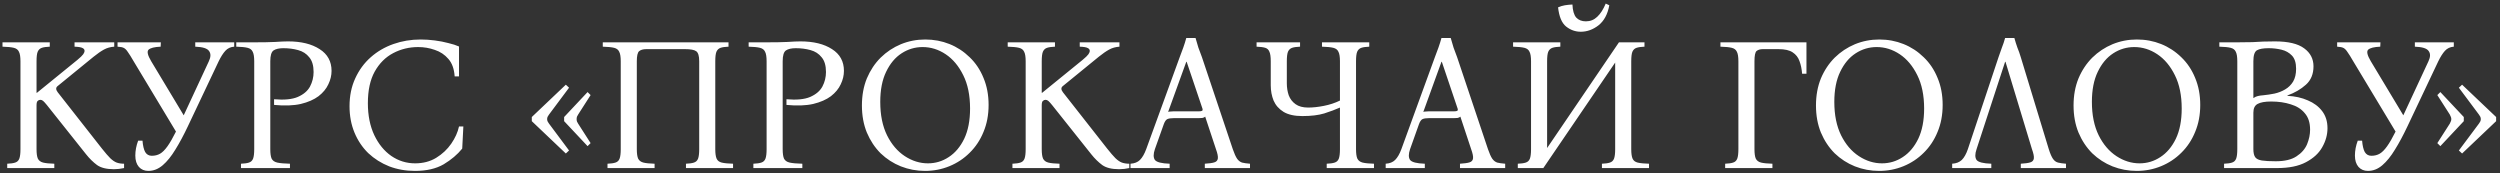 <?xml version="1.0" encoding="UTF-8"?> <svg xmlns="http://www.w3.org/2000/svg" width="476" height="33" viewBox="0 0 476 33" fill="none"><rect x="0" y="0" width="476" height="33" fill="#333333" stroke="none"/> <path d="M21.68 32.216C20.288 32.216 19.22 31.952 18.476 31.424C17.732 30.872 17.036 30.188 16.388 29.372L8.936 20.012C8.624 19.628 8.384 19.364 8.216 19.22C8.048 19.076 7.868 19.004 7.676 19.004C7.484 19.004 7.316 19.076 7.172 19.22C7.028 19.34 6.956 19.616 6.956 20.048V28.4C6.956 29.216 7.04 29.816 7.208 30.2C7.4 30.584 7.736 30.836 8.216 30.956C8.696 31.076 9.404 31.148 10.34 31.172V32H1.376V31.172C2.024 31.148 2.528 31.076 2.888 30.956C3.272 30.836 3.536 30.584 3.68 30.2C3.824 29.816 3.896 29.216 3.896 28.4V11.66C3.896 10.82 3.8 10.22 3.608 9.86C3.44 9.476 3.116 9.224 2.636 9.104C2.156 8.984 1.436 8.912 0.476 8.888V8.06H9.476V8.888C8.828 8.912 8.324 8.984 7.964 9.104C7.604 9.224 7.34 9.476 7.172 9.86C7.028 10.22 6.956 10.82 6.956 11.66V17.672H7.028L14.732 11.408C15.308 10.928 15.68 10.568 15.848 10.328C16.016 10.088 16.1 9.872 16.1 9.68C16.1 9.44 15.968 9.26 15.704 9.14C15.44 8.996 14.936 8.912 14.192 8.888V8.06H21.752V8.888C21.032 8.936 20.384 9.116 19.808 9.428C19.232 9.74 18.572 10.196 17.828 10.796L10.988 16.376C10.604 16.664 10.604 17.06 10.988 17.564L19.412 28.292C20.06 29.108 20.588 29.72 20.996 30.128C21.428 30.536 21.836 30.812 22.22 30.956C22.628 31.1 23.096 31.172 23.624 31.172V32C22.976 32.144 22.328 32.216 21.68 32.216ZM28.248 32.54C27.504 32.54 26.904 32.288 26.448 31.784C25.992 31.256 25.764 30.536 25.764 29.624C25.764 28.688 25.944 27.74 26.304 26.78H27.132C27.204 27.716 27.372 28.436 27.636 28.94C27.924 29.42 28.344 29.66 28.896 29.66C29.496 29.66 30.024 29.528 30.48 29.264C30.936 29 31.404 28.532 31.884 27.86C32.364 27.188 32.904 26.252 33.504 25.052L25.44 11.66C24.984 10.868 24.624 10.292 24.36 9.932C24.12 9.548 23.868 9.284 23.604 9.14C23.34 8.996 22.932 8.912 22.38 8.888V8.06H30.624L30.588 8.888C29.412 8.936 28.644 9.128 28.284 9.464C27.948 9.8 28.116 10.532 28.788 11.66L34.98 21.956L39.768 11.66C40.152 10.844 40.164 10.196 39.804 9.716C39.468 9.212 38.592 8.936 37.176 8.888V8.06H44.592V8.888C43.896 8.936 43.332 9.2 42.9 9.68C42.468 10.16 42.048 10.82 41.64 11.66L35.772 24.044C34.98 25.724 34.188 27.2 33.396 28.472C32.628 29.744 31.824 30.74 30.984 31.46C30.144 32.18 29.232 32.54 28.248 32.54ZM45.884 32V31.172C46.532 31.148 47.036 31.076 47.396 30.956C47.78 30.836 48.044 30.584 48.188 30.2C48.332 29.816 48.404 29.216 48.404 28.4V11.66C48.404 10.82 48.308 10.22 48.116 9.86C47.948 9.476 47.624 9.224 47.144 9.104C46.664 8.984 45.944 8.912 44.984 8.888V8.06H48.404C50.036 8.06 51.356 8.036 52.364 7.988C53.396 7.916 54.224 7.88 54.848 7.88C57.344 7.88 59.348 8.372 60.86 9.356C62.372 10.316 63.128 11.696 63.128 13.496C63.128 14.36 62.924 15.212 62.516 16.052C62.132 16.892 61.508 17.648 60.644 18.32C59.78 18.968 58.652 19.46 57.26 19.796C55.868 20.108 54.176 20.168 52.184 19.976V18.896C54.104 19.064 55.604 18.92 56.684 18.464C57.788 17.984 58.568 17.324 59.024 16.484C59.48 15.62 59.708 14.696 59.708 13.712C59.708 12.488 59.432 11.552 58.88 10.904C58.352 10.232 57.644 9.776 56.756 9.536C55.892 9.296 54.956 9.176 53.948 9.176C53.132 9.176 52.508 9.32 52.076 9.608C51.668 9.896 51.464 10.58 51.464 11.66V28.4C51.464 29.216 51.548 29.816 51.716 30.2C51.908 30.584 52.268 30.836 52.796 30.956C53.348 31.076 54.152 31.148 55.208 31.172V32H45.884ZM79.007 32.54C77.255 32.54 75.623 32.252 74.111 31.676C72.599 31.076 71.267 30.236 70.115 29.156C68.987 28.052 68.111 26.744 67.487 25.232C66.863 23.72 66.551 22.052 66.551 20.228C66.551 18.26 66.911 16.496 67.631 14.936C68.351 13.352 69.335 12.008 70.583 10.904C71.831 9.8 73.271 8.96 74.903 8.384C76.535 7.808 78.263 7.52 80.087 7.52C80.975 7.52 81.875 7.58 82.787 7.7C83.723 7.82 84.587 7.988 85.379 8.204C86.195 8.396 86.867 8.612 87.395 8.852V14.54H86.567C86.471 13.124 86.075 12.02 85.379 11.228C84.683 10.412 83.819 9.836 82.787 9.5C81.779 9.14 80.723 8.96 79.619 8.96C77.915 8.96 76.331 9.344 74.867 10.112C73.403 10.88 72.227 12.056 71.339 13.64C70.475 15.2 70.043 17.204 70.043 19.652C70.043 21.98 70.451 24.008 71.267 25.736C72.083 27.44 73.163 28.76 74.507 29.696C75.875 30.632 77.387 31.1 79.043 31.1C80.555 31.1 81.887 30.752 83.039 30.056C84.215 29.336 85.175 28.436 85.919 27.356C86.663 26.276 87.155 25.184 87.395 24.08H88.223L88.007 28.292C87.095 29.42 85.919 30.416 84.479 31.28C83.039 32.12 81.215 32.54 79.007 32.54ZM104.171 22.676C104.171 22.844 104.207 23 104.279 23.144C104.351 23.288 104.435 23.42 104.531 23.54L108.347 28.652L107.735 29.228L101.255 23.072V22.28L107.735 16.124L108.347 16.7L104.531 21.812C104.435 21.932 104.351 22.064 104.279 22.208C104.207 22.352 104.171 22.508 104.171 22.676ZM109.787 22.676C109.787 22.844 109.811 23 109.859 23.144C109.931 23.288 110.003 23.42 110.075 23.54L112.451 27.248L111.875 27.824L107.411 23.072V22.28L111.875 17.528L112.451 18.104L110.075 21.812C110.003 21.932 109.931 22.064 109.859 22.208C109.811 22.352 109.787 22.508 109.787 22.676ZM136.189 28.4C136.189 29.216 136.273 29.816 136.441 30.2C136.609 30.584 136.933 30.836 137.413 30.956C137.917 31.076 138.637 31.148 139.573 31.172V32H130.609V31.172C131.257 31.148 131.761 31.076 132.121 30.956C132.505 30.836 132.769 30.584 132.913 30.2C133.057 29.816 133.129 29.216 133.129 28.4V11.66C133.129 10.652 132.937 10.016 132.553 9.752C132.193 9.488 131.485 9.356 130.429 9.356H123.049C122.449 9.356 121.993 9.488 121.681 9.752C121.393 10.016 121.249 10.652 121.249 11.66V28.4C121.249 29.216 121.333 29.816 121.501 30.2C121.693 30.584 122.029 30.836 122.509 30.956C122.989 31.076 123.697 31.148 124.633 31.172V32H115.669V31.172C116.317 31.148 116.821 31.076 117.181 30.956C117.565 30.836 117.829 30.584 117.973 30.2C118.117 29.816 118.189 29.216 118.189 28.4V11.66C118.189 10.82 118.093 10.22 117.901 9.86C117.733 9.476 117.409 9.224 116.929 9.104C116.449 8.984 115.729 8.912 114.769 8.888V8.06H138.709V8.888C138.061 8.912 137.557 8.984 137.197 9.104C136.837 9.224 136.573 9.476 136.405 9.86C136.261 10.22 136.189 10.82 136.189 11.66V28.4ZM143.442 32V31.172C144.09 31.148 144.594 31.076 144.954 30.956C145.338 30.836 145.602 30.584 145.746 30.2C145.89 29.816 145.962 29.216 145.962 28.4V11.66C145.962 10.82 145.866 10.22 145.674 9.86C145.506 9.476 145.182 9.224 144.702 9.104C144.222 8.984 143.502 8.912 142.542 8.888V8.06H145.962C147.594 8.06 148.914 8.036 149.922 7.988C150.954 7.916 151.782 7.88 152.406 7.88C154.902 7.88 156.906 8.372 158.418 9.356C159.93 10.316 160.686 11.696 160.686 13.496C160.686 14.36 160.482 15.212 160.074 16.052C159.69 16.892 159.066 17.648 158.202 18.32C157.338 18.968 156.21 19.46 154.818 19.796C153.426 20.108 151.734 20.168 149.742 19.976V18.896C151.662 19.064 153.162 18.92 154.242 18.464C155.346 17.984 156.126 17.324 156.582 16.484C157.038 15.62 157.266 14.696 157.266 13.712C157.266 12.488 156.99 11.552 156.438 10.904C155.91 10.232 155.202 9.776 154.314 9.536C153.45 9.296 152.514 9.176 151.506 9.176C150.69 9.176 150.066 9.32 149.634 9.608C149.226 9.896 149.022 10.58 149.022 11.66V28.4C149.022 29.216 149.106 29.816 149.274 30.2C149.466 30.584 149.826 30.836 150.354 30.956C150.906 31.076 151.71 31.148 152.766 31.172V32H143.442ZM176.169 7.52C177.801 7.52 179.337 7.808 180.777 8.384C182.217 8.96 183.501 9.8 184.629 10.904C185.757 11.984 186.633 13.292 187.257 14.828C187.905 16.364 188.229 18.08 188.229 19.976C188.229 21.872 187.905 23.588 187.257 25.124C186.633 26.66 185.757 27.98 184.629 29.084C183.525 30.188 182.241 31.04 180.777 31.64C179.313 32.24 177.765 32.54 176.133 32.54C174.525 32.54 172.989 32.252 171.525 31.676C170.085 31.1 168.801 30.272 167.673 29.192C166.569 28.088 165.693 26.768 165.045 25.232C164.421 23.696 164.109 21.98 164.109 20.084C164.109 18.188 164.421 16.472 165.045 14.936C165.693 13.4 166.569 12.08 167.673 10.976C168.801 9.872 170.085 9.02 171.525 8.42C172.989 7.82 174.537 7.52 176.169 7.52ZM176.673 31.1C178.113 31.1 179.433 30.704 180.633 29.912C181.857 29.12 182.841 27.956 183.585 26.42C184.329 24.86 184.701 22.94 184.701 20.66C184.701 18.164 184.269 16.052 183.405 14.324C182.541 12.572 181.425 11.24 180.057 10.328C178.689 9.416 177.225 8.96 175.665 8.96C174.225 8.96 172.893 9.356 171.669 10.148C170.445 10.94 169.461 12.116 168.717 13.676C167.973 15.212 167.601 17.12 167.601 19.4C167.601 21.896 168.033 24.02 168.897 25.772C169.761 27.5 170.889 28.82 172.281 29.732C173.673 30.644 175.137 31.1 176.673 31.1ZM213.071 32.216C211.679 32.216 210.611 31.952 209.867 31.424C209.123 30.872 208.427 30.188 207.779 29.372L200.327 20.012C200.015 19.628 199.775 19.364 199.607 19.22C199.439 19.076 199.259 19.004 199.067 19.004C198.875 19.004 198.707 19.076 198.563 19.22C198.419 19.34 198.347 19.616 198.347 20.048V28.4C198.347 29.216 198.431 29.816 198.599 30.2C198.791 30.584 199.127 30.836 199.607 30.956C200.087 31.076 200.795 31.148 201.731 31.172V32H192.767V31.172C193.415 31.148 193.919 31.076 194.279 30.956C194.663 30.836 194.927 30.584 195.071 30.2C195.215 29.816 195.287 29.216 195.287 28.4V11.66C195.287 10.82 195.191 10.22 194.999 9.86C194.831 9.476 194.507 9.224 194.027 9.104C193.547 8.984 192.827 8.912 191.867 8.888V8.06H200.867V8.888C200.219 8.912 199.715 8.984 199.355 9.104C198.995 9.224 198.731 9.476 198.563 9.86C198.419 10.22 198.347 10.82 198.347 11.66V17.672H198.419L206.123 11.408C206.699 10.928 207.071 10.568 207.239 10.328C207.407 10.088 207.491 9.872 207.491 9.68C207.491 9.44 207.359 9.26 207.095 9.14C206.831 8.996 206.327 8.912 205.583 8.888V8.06H213.143V8.888C212.423 8.936 211.775 9.116 211.199 9.428C210.623 9.74 209.963 10.196 209.219 10.796L202.379 16.376C201.995 16.664 201.995 17.06 202.379 17.564L210.803 28.292C211.451 29.108 211.979 29.72 212.387 30.128C212.819 30.536 213.227 30.812 213.611 30.956C214.019 31.1 214.487 31.172 215.015 31.172V32C214.367 32.144 213.719 32.216 213.071 32.216ZM234.724 28.4C235.012 29.24 235.288 29.852 235.552 30.236C235.816 30.596 236.128 30.836 236.488 30.956C236.872 31.052 237.376 31.124 238 31.172V32H229.396V31.172C230.212 31.124 230.812 31.04 231.196 30.92C231.604 30.8 231.832 30.548 231.88 30.164C231.928 29.78 231.808 29.192 231.52 28.4L229.468 22.208C229.348 22.328 229.168 22.412 228.928 22.46C228.688 22.484 228.436 22.496 228.172 22.496H223.456C222.928 22.496 222.532 22.556 222.268 22.676C222.004 22.796 221.776 23.12 221.584 23.648L219.892 28.4C219.58 29.312 219.58 29.996 219.892 30.452C220.228 30.884 221.164 31.124 222.7 31.172V32H215.248V31.172C216.016 31.124 216.616 30.884 217.048 30.452C217.504 29.996 217.9 29.312 218.236 28.4L224.608 10.904C224.848 10.28 225.076 9.668 225.292 9.068C225.508 8.468 225.7 7.856 225.868 7.232H227.632C227.8 7.856 227.98 8.468 228.172 9.068C228.388 9.668 228.616 10.28 228.856 10.904L234.724 28.4ZM228.244 21.2C228.556 21.2 228.772 21.164 228.892 21.092C229.012 20.996 229.012 20.804 228.892 20.516L225.94 11.768H225.868L222.412 21.308C222.532 21.26 222.676 21.236 222.844 21.236C223.012 21.212 223.204 21.2 223.42 21.2H228.244ZM247.963 22.1C246.475 22.1 245.287 21.836 244.399 21.308C243.511 20.756 242.875 20.036 242.491 19.148C242.131 18.26 241.951 17.288 241.951 16.232V11.66C241.951 10.82 241.867 10.22 241.699 9.86C241.555 9.476 241.291 9.224 240.907 9.104C240.523 8.984 239.971 8.912 239.251 8.888V8.06H247.531V8.888C246.883 8.912 246.379 8.984 246.019 9.104C245.659 9.224 245.395 9.476 245.227 9.86C245.083 10.22 245.011 10.82 245.011 11.66V15.872C245.011 16.664 245.131 17.42 245.371 18.14C245.635 18.836 246.067 19.4 246.667 19.832C247.267 20.264 248.071 20.48 249.079 20.48C249.991 20.48 250.987 20.372 252.067 20.156C253.171 19.94 254.191 19.604 255.127 19.148V11.66C255.127 10.82 255.031 10.22 254.839 9.86C254.671 9.476 254.347 9.224 253.867 9.104C253.387 8.984 252.667 8.912 251.707 8.888V8.06H260.707V8.888C260.059 8.912 259.555 8.984 259.195 9.104C258.835 9.224 258.571 9.476 258.403 9.86C258.259 10.22 258.187 10.82 258.187 11.66V28.4C258.187 29.216 258.271 29.816 258.439 30.2C258.631 30.584 258.967 30.836 259.447 30.956C259.951 31.076 260.671 31.148 261.607 31.172V32H252.607V31.172C253.255 31.148 253.759 31.076 254.119 30.956C254.503 30.836 254.767 30.584 254.911 30.2C255.055 29.816 255.127 29.216 255.127 28.4V20.48C254.263 20.864 253.267 21.236 252.139 21.596C251.035 21.932 249.643 22.1 247.963 22.1ZM283.31 28.4C283.598 29.24 283.874 29.852 284.138 30.236C284.402 30.596 284.714 30.836 285.074 30.956C285.458 31.052 285.962 31.124 286.586 31.172V32H277.982V31.172C278.798 31.124 279.398 31.04 279.782 30.92C280.19 30.8 280.418 30.548 280.466 30.164C280.514 29.78 280.394 29.192 280.106 28.4L278.054 22.208C277.934 22.328 277.754 22.412 277.514 22.46C277.274 22.484 277.022 22.496 276.758 22.496H272.042C271.514 22.496 271.118 22.556 270.854 22.676C270.59 22.796 270.362 23.12 270.17 23.648L268.478 28.4C268.166 29.312 268.166 29.996 268.478 30.452C268.814 30.884 269.75 31.124 271.286 31.172V32H263.834V31.172C264.602 31.124 265.202 30.884 265.634 30.452C266.09 29.996 266.486 29.312 266.822 28.4L273.194 10.904C273.434 10.28 273.662 9.668 273.878 9.068C274.094 8.468 274.286 7.856 274.454 7.232H276.218C276.386 7.856 276.566 8.468 276.758 9.068C276.974 9.668 277.202 10.28 277.442 10.904L283.31 28.4ZM276.83 21.2C277.142 21.2 277.358 21.164 277.478 21.092C277.598 20.996 277.598 20.804 277.478 20.516L274.526 11.768H274.454L270.998 21.308C271.118 21.26 271.262 21.236 271.43 21.236C271.598 21.212 271.79 21.2 272.006 21.2H276.83ZM288.989 32V31.172C289.637 31.148 290.141 31.076 290.501 30.956C290.885 30.836 291.149 30.584 291.293 30.2C291.437 29.816 291.509 29.216 291.509 28.4V11.66C291.509 10.82 291.413 10.22 291.221 9.86C291.053 9.476 290.729 9.224 290.249 9.104C289.769 8.984 289.049 8.912 288.089 8.888V8.06H297.089V8.888C296.441 8.912 295.937 8.984 295.577 9.104C295.217 9.224 294.953 9.476 294.785 9.86C294.641 10.22 294.569 10.82 294.569 11.66V28.184L308.249 8.06H313.109V8.888C312.461 8.912 311.957 8.984 311.597 9.104C311.237 9.224 310.973 9.476 310.805 9.86C310.661 10.22 310.589 10.82 310.589 11.66V28.4C310.589 29.216 310.673 29.816 310.841 30.2C311.009 30.584 311.333 30.836 311.813 30.956C312.317 31.076 313.037 31.148 313.973 31.172V32H305.009V31.172C305.657 31.148 306.161 31.076 306.521 30.956C306.905 30.836 307.169 30.584 307.313 30.2C307.457 29.816 307.529 29.216 307.529 28.4V11.912L293.849 32H288.989ZM305.729 0.68L306.413 1.004C306.101 2.708 305.417 3.98 304.361 4.82C303.305 5.636 302.177 6.044 300.977 6.044C299.945 6.044 299.009 5.708 298.169 5.036C297.353 4.364 296.849 3.152 296.657 1.4C297.089 1.208 297.521 1.076 297.953 1.004C298.385 0.932 298.865 0.884 299.393 0.86C299.441 2.012 299.681 2.84 300.113 3.344C300.569 3.824 301.181 4.064 301.949 4.064C302.789 4.064 303.509 3.776 304.109 3.2C304.733 2.624 305.273 1.784 305.729 0.68ZM343.95 8.06V14.036H343.122C343.05 13.124 342.882 12.32 342.618 11.624C342.378 10.928 341.946 10.376 341.322 9.968C340.722 9.56 339.822 9.356 338.622 9.356H335.634C335.13 9.356 334.734 9.476 334.446 9.716C334.182 9.956 334.05 10.604 334.05 11.66V28.4C334.05 29.216 334.134 29.816 334.302 30.2C334.494 30.584 334.83 30.836 335.31 30.956C335.814 31.076 336.534 31.148 337.47 31.172V32H328.47V31.172C329.118 31.148 329.622 31.076 329.982 30.956C330.366 30.836 330.63 30.584 330.774 30.2C330.918 29.816 330.99 29.216 330.99 28.4V11.66C330.99 10.82 330.894 10.22 330.702 9.86C330.534 9.476 330.21 9.224 329.73 9.104C329.25 8.984 328.53 8.912 327.57 8.888V8.06H343.95ZM357.822 7.52C359.454 7.52 360.99 7.808 362.43 8.384C363.87 8.96 365.154 9.8 366.282 10.904C367.41 11.984 368.286 13.292 368.91 14.828C369.558 16.364 369.882 18.08 369.882 19.976C369.882 21.872 369.558 23.588 368.91 25.124C368.286 26.66 367.41 27.98 366.282 29.084C365.178 30.188 363.894 31.04 362.43 31.64C360.966 32.24 359.418 32.54 357.786 32.54C356.178 32.54 354.642 32.252 353.178 31.676C351.738 31.1 350.454 30.272 349.326 29.192C348.222 28.088 347.346 26.768 346.698 25.232C346.074 23.696 345.762 21.98 345.762 20.084C345.762 18.188 346.074 16.472 346.698 14.936C347.346 13.4 348.222 12.08 349.326 10.976C350.454 9.872 351.738 9.02 353.178 8.42C354.642 7.82 356.19 7.52 357.822 7.52ZM358.326 31.1C359.766 31.1 361.086 30.704 362.286 29.912C363.51 29.12 364.494 27.956 365.238 26.42C365.982 24.86 366.354 22.94 366.354 20.66C366.354 18.164 365.922 16.052 365.058 14.324C364.194 12.572 363.078 11.24 361.71 10.328C360.342 9.416 358.878 8.96 357.318 8.96C355.878 8.96 354.546 9.356 353.322 10.148C352.098 10.94 351.114 12.116 350.37 13.676C349.626 15.212 349.254 17.12 349.254 19.4C349.254 21.896 349.686 24.02 350.55 25.772C351.414 27.5 352.542 28.82 353.934 29.732C355.326 30.644 356.79 31.1 358.326 31.1ZM376.337 28.4C376.025 29.312 376.025 29.996 376.337 30.452C376.673 30.884 377.609 31.124 379.145 31.172V32H371.693V31.172C372.461 31.124 373.073 30.884 373.529 30.452C373.985 29.996 374.369 29.312 374.681 28.4L380.513 10.904C380.729 10.28 380.945 9.668 381.161 9.068C381.401 8.468 381.605 7.856 381.773 7.232H383.537C383.705 7.856 383.897 8.468 384.113 9.068C384.353 9.644 384.569 10.256 384.761 10.904L390.089 28.4C390.353 29.24 390.617 29.852 390.881 30.236C391.145 30.62 391.469 30.86 391.853 30.956C392.237 31.052 392.741 31.124 393.365 31.172V32H384.761V31.172C385.577 31.124 386.177 31.04 386.561 30.92C386.969 30.8 387.197 30.548 387.245 30.164C387.293 29.78 387.173 29.192 386.885 28.4L381.845 11.768H381.773L376.337 28.4ZM406.865 7.52C408.497 7.52 410.033 7.808 411.473 8.384C412.913 8.96 414.197 9.8 415.325 10.904C416.453 11.984 417.329 13.292 417.953 14.828C418.601 16.364 418.925 18.08 418.925 19.976C418.925 21.872 418.601 23.588 417.953 25.124C417.329 26.66 416.453 27.98 415.325 29.084C414.221 30.188 412.937 31.04 411.473 31.64C410.009 32.24 408.461 32.54 406.829 32.54C405.221 32.54 403.685 32.252 402.221 31.676C400.781 31.1 399.497 30.272 398.369 29.192C397.265 28.088 396.389 26.768 395.741 25.232C395.117 23.696 394.805 21.98 394.805 20.084C394.805 18.188 395.117 16.472 395.741 14.936C396.389 13.4 397.265 12.08 398.369 10.976C399.497 9.872 400.781 9.02 402.221 8.42C403.685 7.82 405.233 7.52 406.865 7.52ZM407.369 31.1C408.809 31.1 410.129 30.704 411.329 29.912C412.553 29.12 413.537 27.956 414.281 26.42C415.025 24.86 415.397 22.94 415.397 20.66C415.397 18.164 414.965 16.052 414.101 14.324C413.237 12.572 412.121 11.24 410.753 10.328C409.385 9.416 407.921 8.96 406.361 8.96C404.921 8.96 403.589 9.356 402.365 10.148C401.141 10.94 400.157 12.116 399.413 13.676C398.669 15.212 398.297 17.12 398.297 19.4C398.297 21.896 398.729 24.02 399.593 25.772C400.457 27.5 401.585 28.82 402.977 29.732C404.369 30.644 405.833 31.1 407.369 31.1ZM423.462 32V31.172C424.11 31.148 424.614 31.076 424.974 30.956C425.358 30.836 425.622 30.584 425.766 30.2C425.91 29.816 425.982 29.216 425.982 28.4V11.66C425.982 10.82 425.886 10.22 425.694 9.86C425.526 9.476 425.202 9.224 424.722 9.104C424.242 8.984 423.522 8.912 422.562 8.888V8.06H425.982C427.158 8.06 428.118 8.048 428.862 8.024C429.606 7.976 430.29 7.94 430.914 7.916C431.562 7.892 432.306 7.88 433.146 7.88C435.69 7.88 437.55 8.324 438.726 9.212C439.902 10.076 440.49 11.216 440.49 12.632C440.49 14.096 440.01 15.26 439.05 16.124C438.09 16.988 436.914 17.672 435.522 18.176V18.248C436.986 18.32 438.282 18.608 439.41 19.112C440.562 19.592 441.474 20.276 442.146 21.164C442.818 22.052 443.154 23.132 443.154 24.404C443.154 25.652 442.818 26.864 442.146 28.04C441.498 29.192 440.466 30.14 439.05 30.884C437.658 31.628 435.834 32 433.578 32H423.462ZM429.042 18.68C429.354 18.464 429.642 18.332 429.906 18.284C430.194 18.212 430.53 18.164 430.914 18.14C431.634 18.068 432.354 17.96 433.074 17.816C433.818 17.648 434.49 17.384 435.09 17.024C435.714 16.664 436.218 16.172 436.602 15.548C436.986 14.9 437.178 14.084 437.178 13.1C437.178 11.972 436.914 11.132 436.386 10.58C435.858 10.028 435.198 9.656 434.406 9.464C433.614 9.272 432.798 9.176 431.958 9.176C430.926 9.176 430.182 9.308 429.726 9.572C429.27 9.836 429.042 10.532 429.042 11.66V18.68ZM433.29 30.704C434.994 30.704 436.314 30.392 437.25 29.768C438.21 29.144 438.882 28.376 439.266 27.464C439.65 26.528 439.842 25.604 439.842 24.692C439.842 23.372 439.506 22.328 438.834 21.56C438.186 20.768 437.298 20.204 436.17 19.868C435.066 19.508 433.818 19.328 432.426 19.328C431.25 19.328 430.386 19.484 429.834 19.796C429.306 20.084 429.042 20.636 429.042 21.452V28.4C429.042 29.096 429.162 29.612 429.402 29.948C429.642 30.26 430.062 30.464 430.662 30.56C431.286 30.656 432.162 30.704 433.29 30.704ZM450.861 32.54C450.117 32.54 449.517 32.288 449.061 31.784C448.605 31.256 448.377 30.536 448.377 29.624C448.377 28.688 448.557 27.74 448.917 26.78H449.745C449.817 27.716 449.985 28.436 450.249 28.94C450.537 29.42 450.957 29.66 451.509 29.66C452.109 29.66 452.637 29.528 453.093 29.264C453.549 29 454.017 28.532 454.497 27.86C454.977 27.188 455.517 26.252 456.117 25.052L448.053 11.66C447.597 10.868 447.237 10.292 446.973 9.932C446.733 9.548 446.481 9.284 446.217 9.14C445.953 8.996 445.545 8.912 444.993 8.888V8.06H453.237L453.201 8.888C452.025 8.936 451.257 9.128 450.897 9.464C450.561 9.8 450.729 10.532 451.401 11.66L457.593 21.956L462.381 11.66C462.765 10.844 462.777 10.196 462.417 9.716C462.081 9.212 461.205 8.936 459.789 8.888V8.06H467.205V8.888C466.509 8.936 465.945 9.2 465.513 9.68C465.081 10.16 464.661 10.82 464.253 11.66L458.385 24.044C457.593 25.724 456.801 27.2 456.009 28.472C455.241 29.744 454.437 30.74 453.597 31.46C452.757 32.18 451.845 32.54 450.861 32.54ZM472.346 22.676C472.346 22.508 472.31 22.352 472.238 22.208C472.166 22.064 472.082 21.932 471.986 21.812L468.17 16.7L468.782 16.124L475.262 22.28V23.072L468.782 29.228L468.17 28.652L471.986 23.54C472.082 23.42 472.166 23.288 472.238 23.144C472.31 23 472.346 22.844 472.346 22.676ZM466.73 22.676C466.73 22.508 466.694 22.352 466.622 22.208C466.574 22.064 466.514 21.932 466.442 21.812L464.066 18.104L464.642 17.528L469.106 22.28V23.072L464.642 27.824L464.066 27.248L466.442 23.54C466.514 23.42 466.574 23.288 466.622 23.144C466.694 23 466.73 22.844 466.73 22.676Z" fill="white"></path> </svg> 